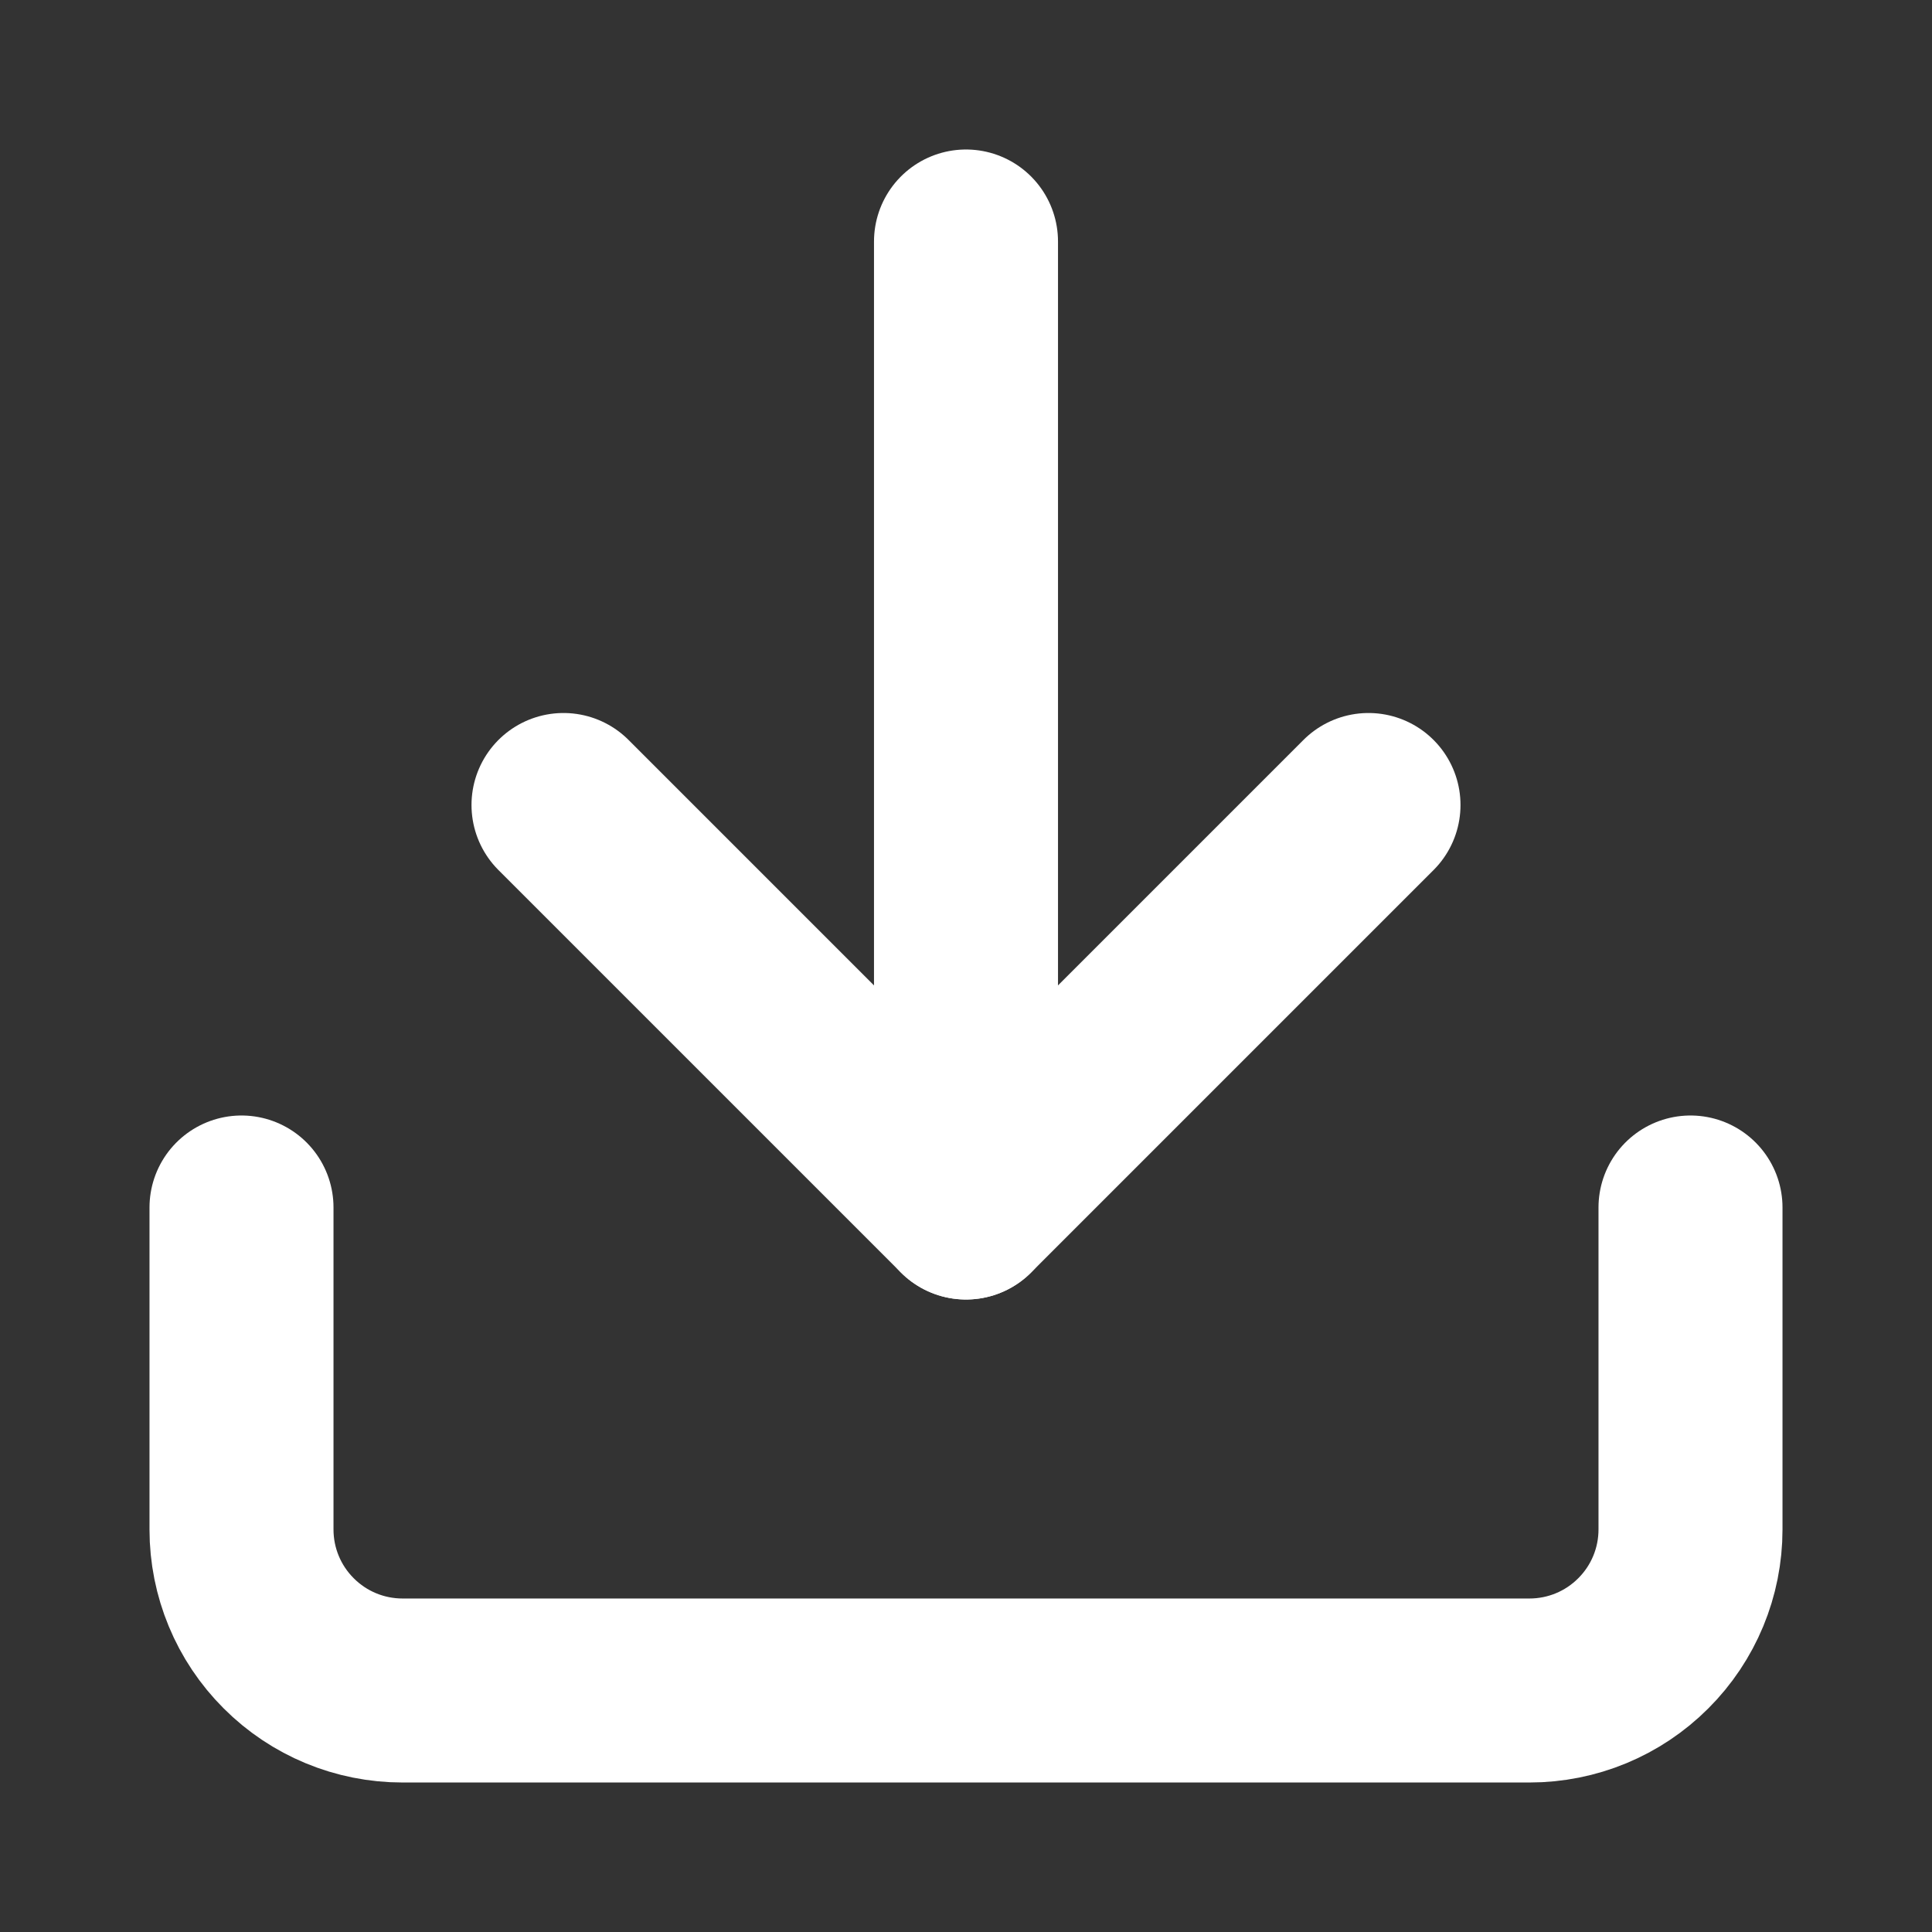 <svg width="21" height="21" viewBox="0 0 21 21" fill="none" xmlns="http://www.w3.org/2000/svg">
<rect x="0" y="0" width="21" height="21" fill="#333333" stroke="none"/>
<path d="M18.375 13.125V16.625C18.375 17.089 18.191 17.534 17.862 17.862C17.534 18.191 17.089 18.375 16.625 18.375H4.375C3.911 18.375 3.466 18.191 3.138 17.862C2.809 17.534 2.625 17.089 2.625 16.625V13.125" stroke="white" stroke-width="2" stroke-linecap="round" stroke-linejoin="round"/>
<path d="M6.125 8.75L10.5 13.125L14.875 8.75" stroke="white" stroke-width="2" stroke-linecap="round" stroke-linejoin="round"/>
<path d="M10.5 13.125V2.625" stroke="white" stroke-width="2" stroke-linecap="round" stroke-linejoin="round"/>
</svg>
